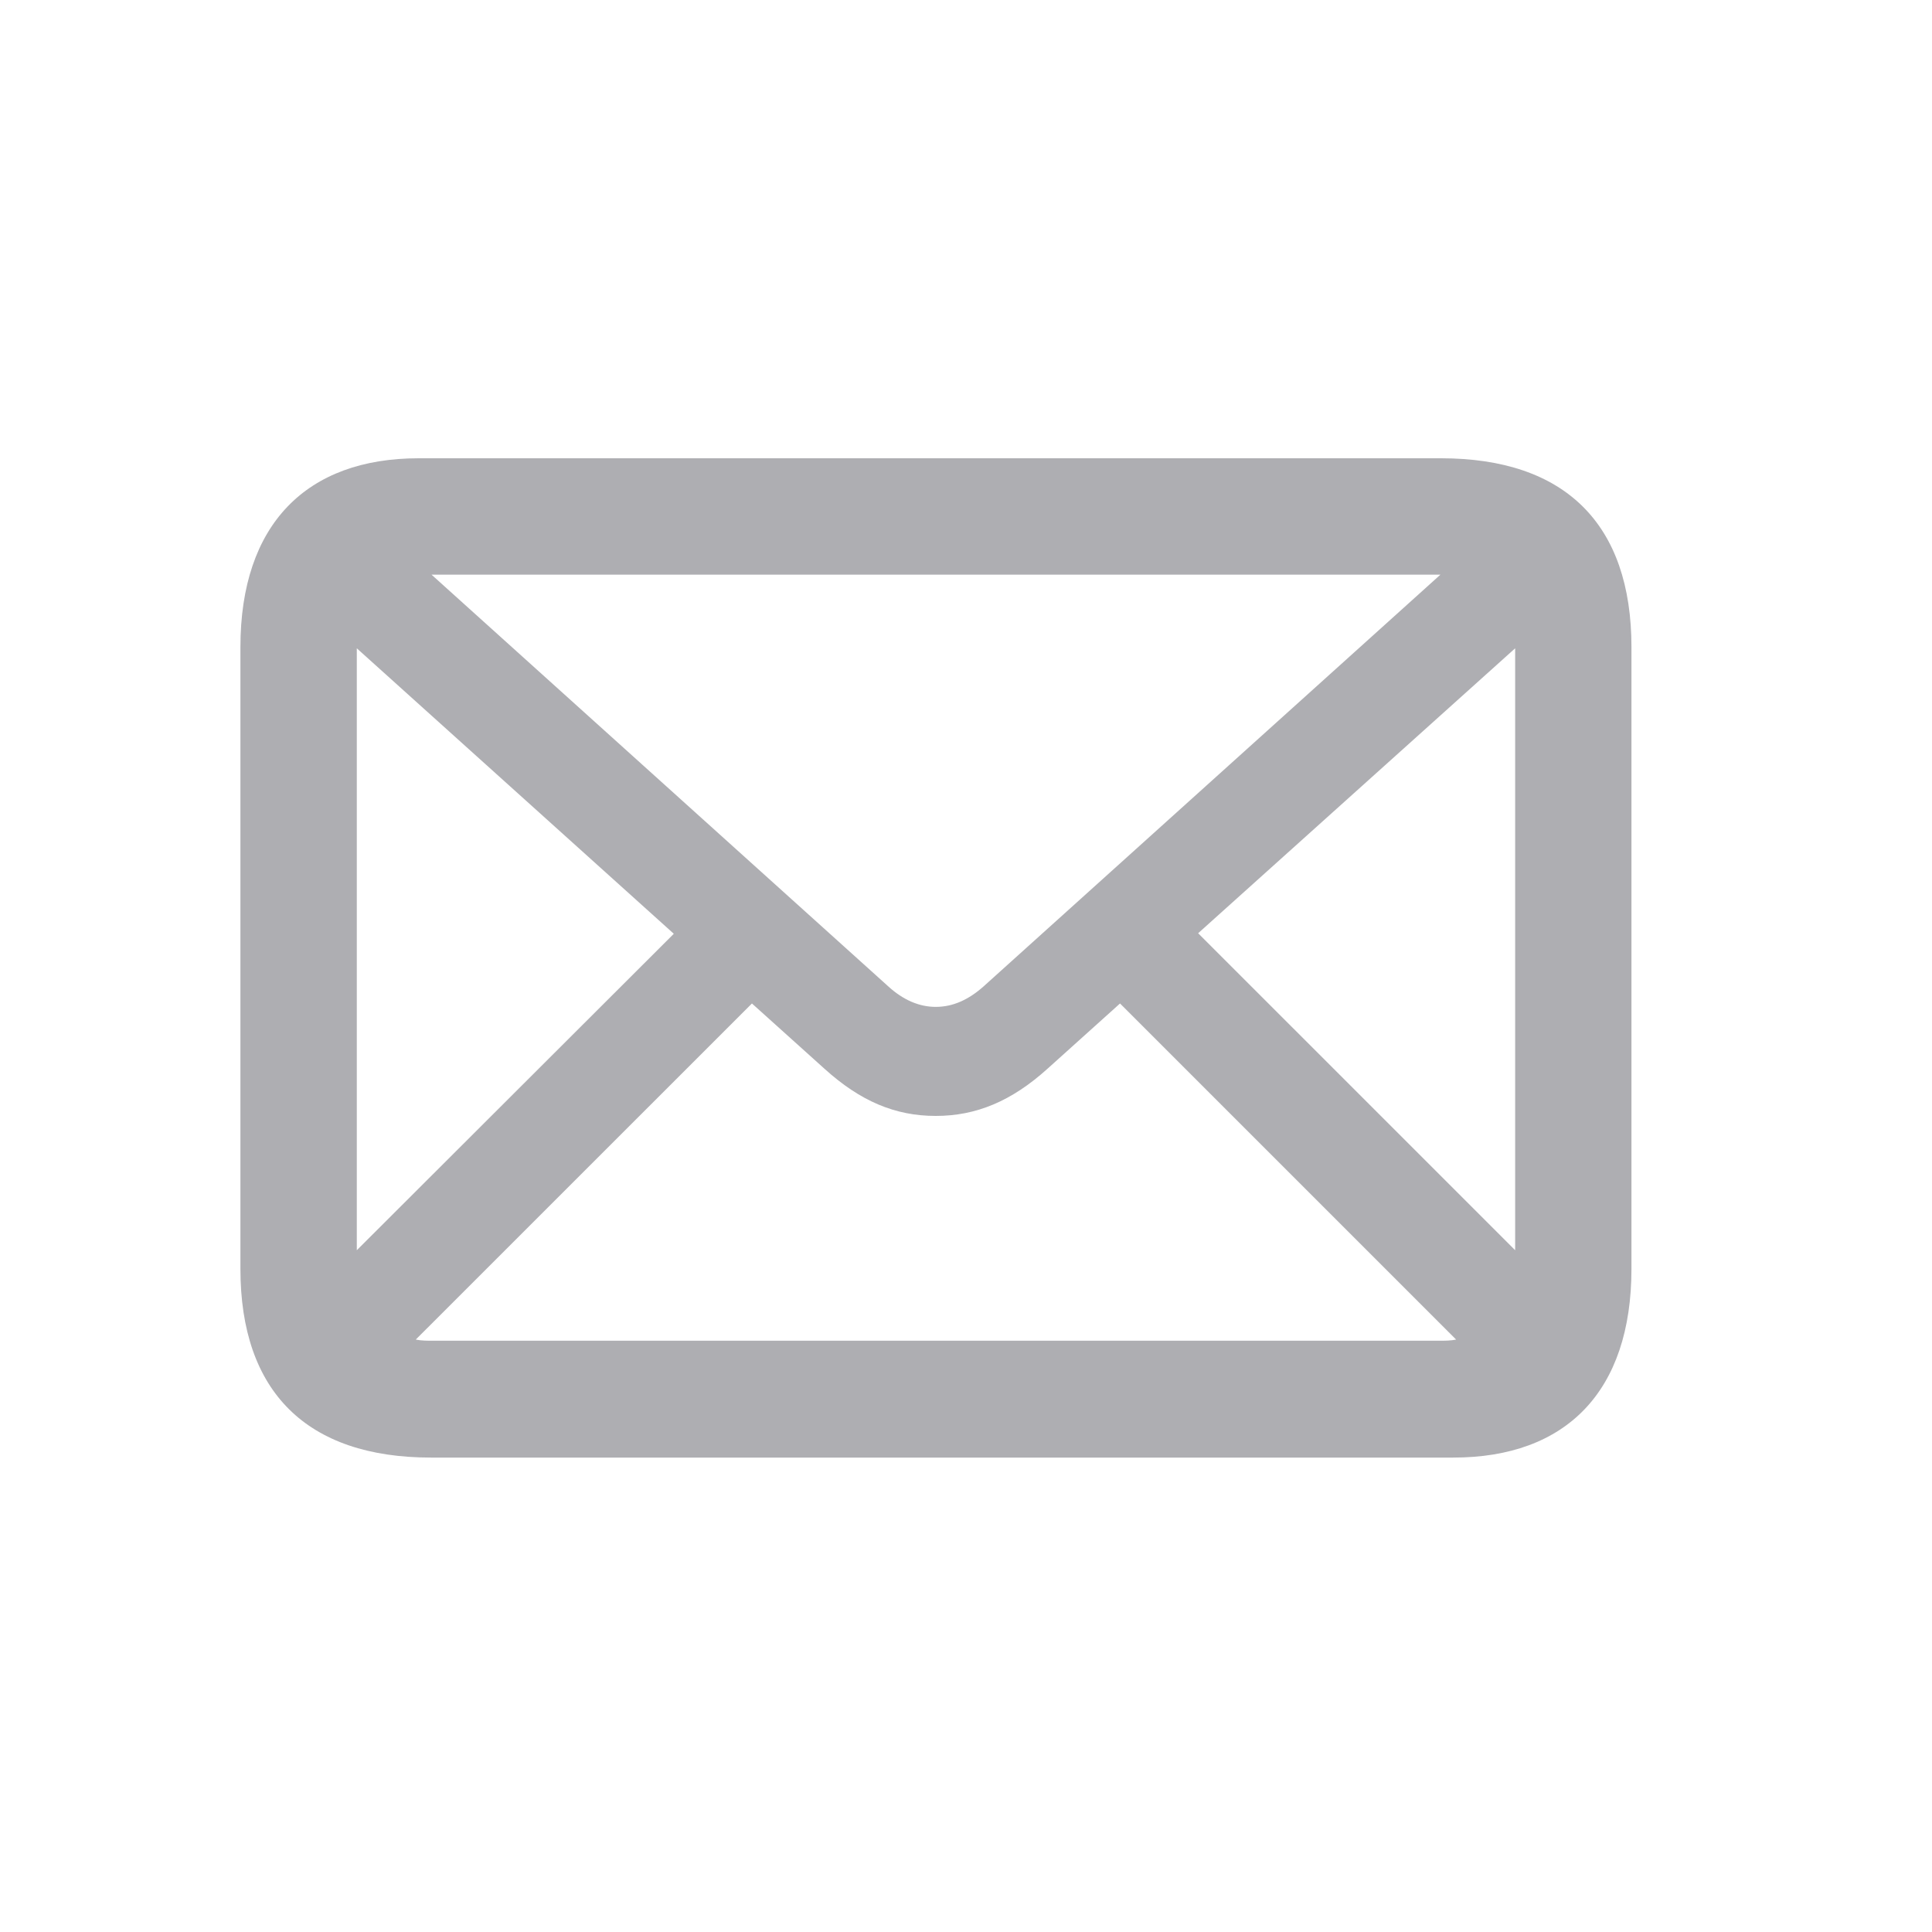 <svg width="25" height="25" viewBox="0 0 25 25" fill="none" xmlns="http://www.w3.org/2000/svg">
<path d="M5.577 18.861C3.97 18.861 3.111 18.01 3.111 16.418V8.374C3.111 6.781 3.97 5.93 5.417 5.93H18.646C20.253 5.93 21.111 6.781 21.111 8.374V16.418C21.111 18.01 20.26 18.861 18.806 18.861H5.577ZM11.489 12.759C11.686 12.941 11.897 13.029 12.108 13.029C12.326 13.029 12.53 12.941 12.733 12.759L18.639 7.436H5.606C5.606 7.436 5.606 7.436 5.584 7.436L11.489 12.759ZM19.606 8.44C19.606 8.44 19.606 8.44 19.606 8.389L15.504 12.076L19.606 16.178V8.44ZM4.617 8.432V16.178L8.719 12.083L4.617 8.389V8.432ZM5.606 17.349H18.617C18.697 17.349 18.77 17.349 18.842 17.334L14.493 12.985L13.555 13.829C13.089 14.25 12.631 14.44 12.108 14.44C11.584 14.44 11.133 14.25 10.668 13.829L9.73 12.985L5.38 17.334C5.453 17.349 5.526 17.349 5.606 17.349Z" fill="#AEAEB2"/>
</svg>
